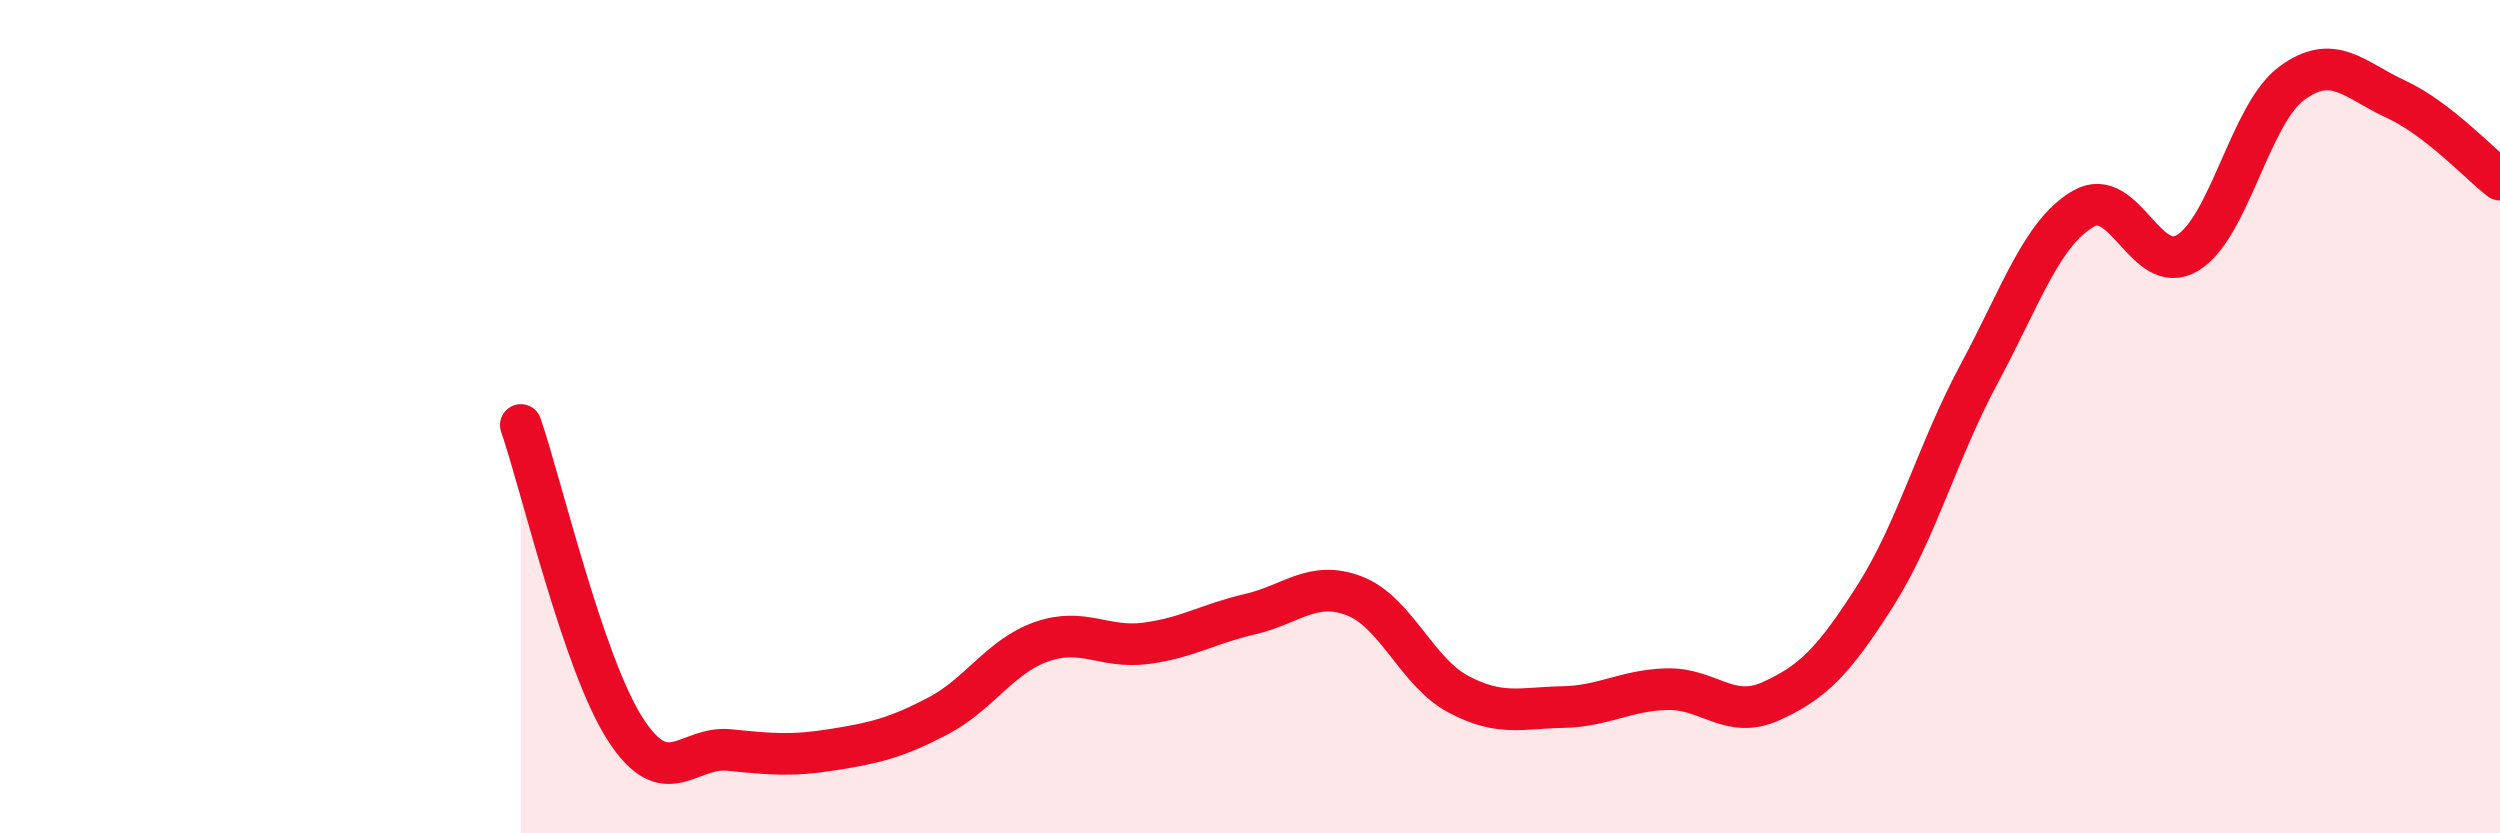 
    <svg width="60" height="20" viewBox="0 0 60 20" xmlns="http://www.w3.org/2000/svg">
      <path
        d="M 12.5,10.2 C 13,11.66 14,15.93 15,17.49 C 16,19.05 16.5,17.9 17.5,18 C 18.5,18.1 19,18.15 20,17.99 C 21,17.83 21.5,17.71 22.5,17.19 C 23.5,16.67 24,15.75 25,15.4 C 26,15.05 26.5,15.57 27.5,15.44 C 28.5,15.31 29,14.97 30,14.74 C 31,14.51 31.5,13.92 32.5,14.3 C 33.5,14.68 34,16.13 35,16.66 C 36,17.19 36.5,16.99 37.5,16.97 C 38.5,16.95 39,16.57 40,16.54 C 41,16.51 41.5,17.28 42.5,16.83 C 43.5,16.38 44,15.88 45,14.31 C 46,12.74 46.5,10.83 47.5,8.97 C 48.5,7.11 49,5.59 50,5.01 C 51,4.43 51.5,6.67 52.5,6.07 C 53.5,5.47 54,2.74 55,2 C 56,1.26 56.5,1.92 57.5,2.38 C 58.5,2.84 59.5,3.92 60,4.31L60 20L12.5 20Z"
        fill="#EB0A25"
        opacity="0.1"
        stroke-linecap="round"
        stroke-linejoin="round"
      />
      <path
        d="M 12.5,10.2 C 13,11.66 14,15.93 15,17.49 C 16,19.05 16.5,17.9 17.5,18 C 18.5,18.1 19,18.15 20,17.99 C 21,17.83 21.5,17.71 22.5,17.19 C 23.5,16.67 24,15.75 25,15.4 C 26,15.05 26.5,15.57 27.5,15.44 C 28.5,15.31 29,14.97 30,14.74 C 31,14.51 31.5,13.92 32.5,14.3 C 33.5,14.68 34,16.13 35,16.66 C 36,17.19 36.5,16.99 37.5,16.97 C 38.5,16.95 39,16.57 40,16.54 C 41,16.51 41.5,17.28 42.5,16.83 C 43.5,16.38 44,15.88 45,14.31 C 46,12.74 46.5,10.83 47.5,8.97 C 48.5,7.11 49,5.59 50,5.01 C 51,4.43 51.5,6.67 52.5,6.07 C 53.5,5.47 54,2.74 55,2 C 56,1.26 56.5,1.92 57.5,2.38 C 58.5,2.84 59.5,3.92 60,4.31"
        stroke="#EB0A25"
        stroke-width="1"
        fill="none"
        stroke-linecap="round"
        stroke-linejoin="round"
      />
    </svg>
  